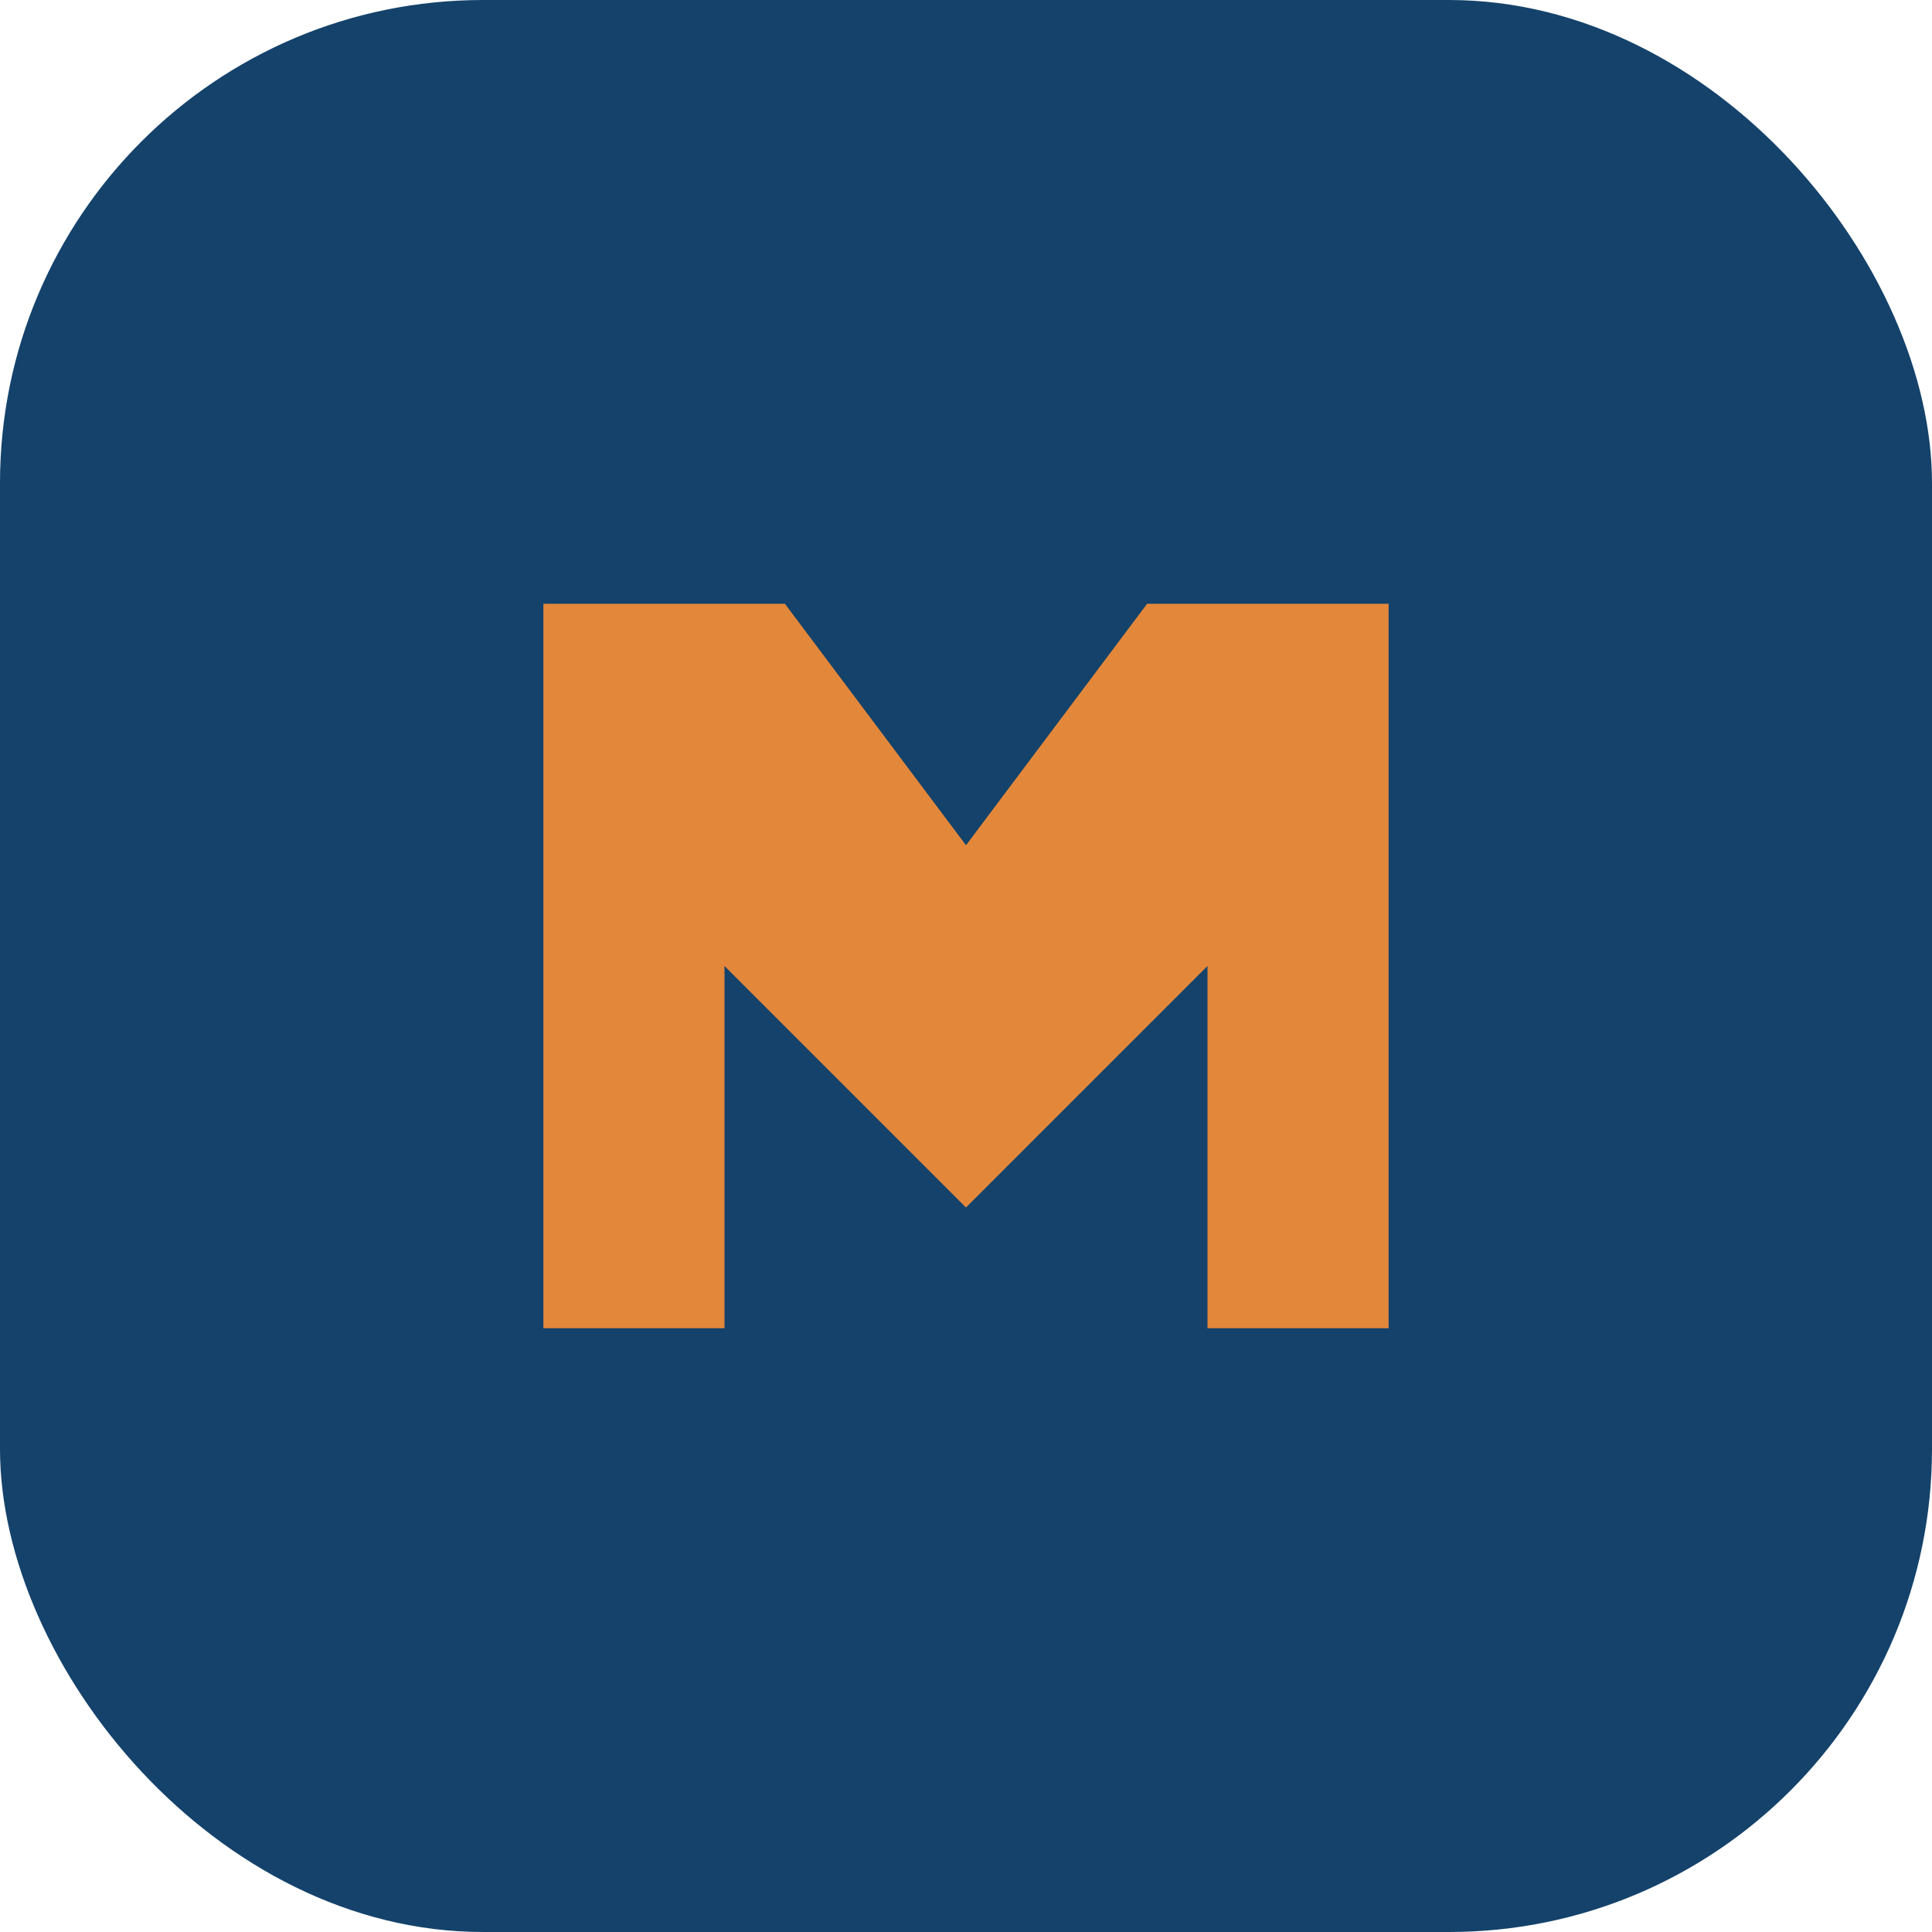 <?xml version="1.0" encoding="UTF-8"?>
<svg xmlns="http://www.w3.org/2000/svg" width="32" height="32" viewBox="0 0 32 32"><rect width="32" height="32" rx="8" fill="#14426b"/><path d="M9 22V10h4l3 4 3-4h4v12h-3V16l-4 4-4-4v6z" fill="#e3873b"/></svg>